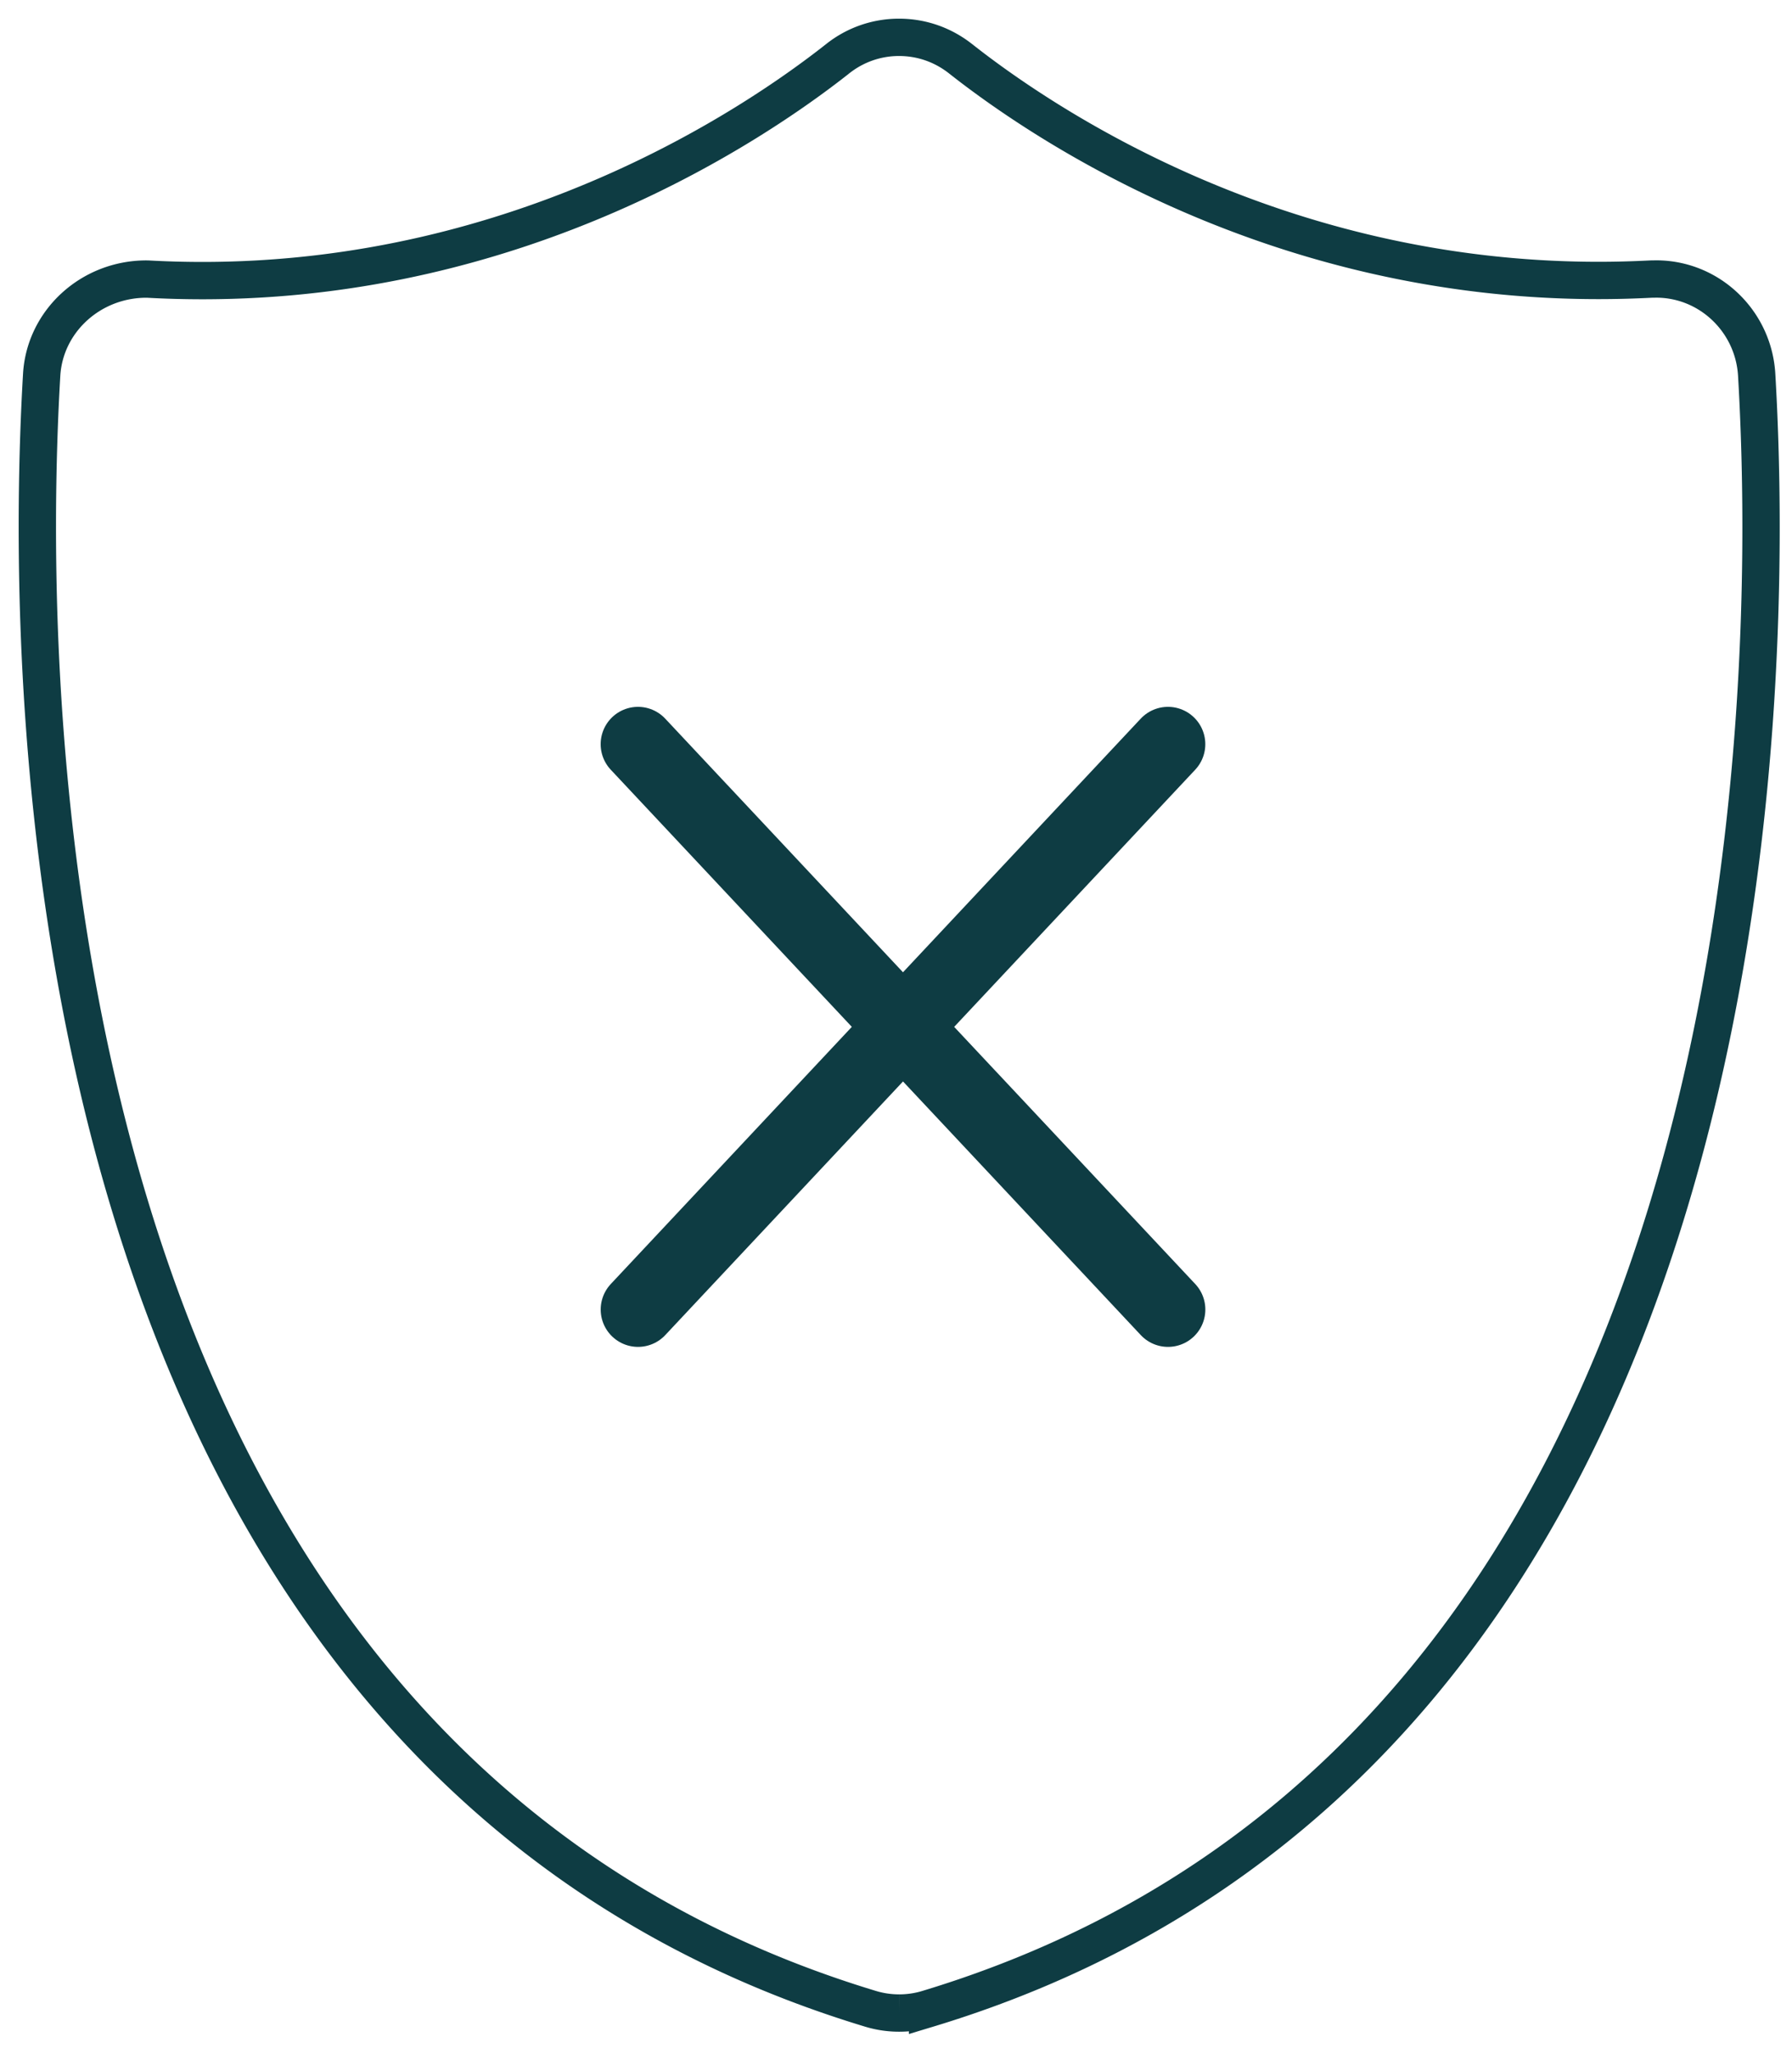 <?xml version="1.0" encoding="UTF-8" standalone="no"?> <svg xmlns="http://www.w3.org/2000/svg" width="48" height="55"><g stroke="#0E3C43" fill="none" fill-rule="evenodd"><path d="M24.083 53.911c-.26 0-.516-.038-.761-.112C.739 46.97.616 18.579 1.116 10.039 1.2 8.601 2.432 7.474 3.92 7.474l.046.001c.47.026.967.04 1.457.04 8.554 0 14.749-4.155 17.015-5.942A2.63 2.63 0 0 1 24.082 1c.6 0 1.17.198 1.646.572 2.264 1.785 8.464 5.939 17.09 5.939.466 0 .94-.013 1.407-.037l.138-.002c1.424 0 2.607 1.128 2.691 2.567.502 8.54.383 36.931-22.208 43.76a2.614 2.614 0 0 1-.763.112"> </path><g stroke-linecap="round" stroke-width="2"><path d="M17.09 35.071L31.285 19.93M31.286 35.071L17.089 19.93"></path></g></g></svg> 